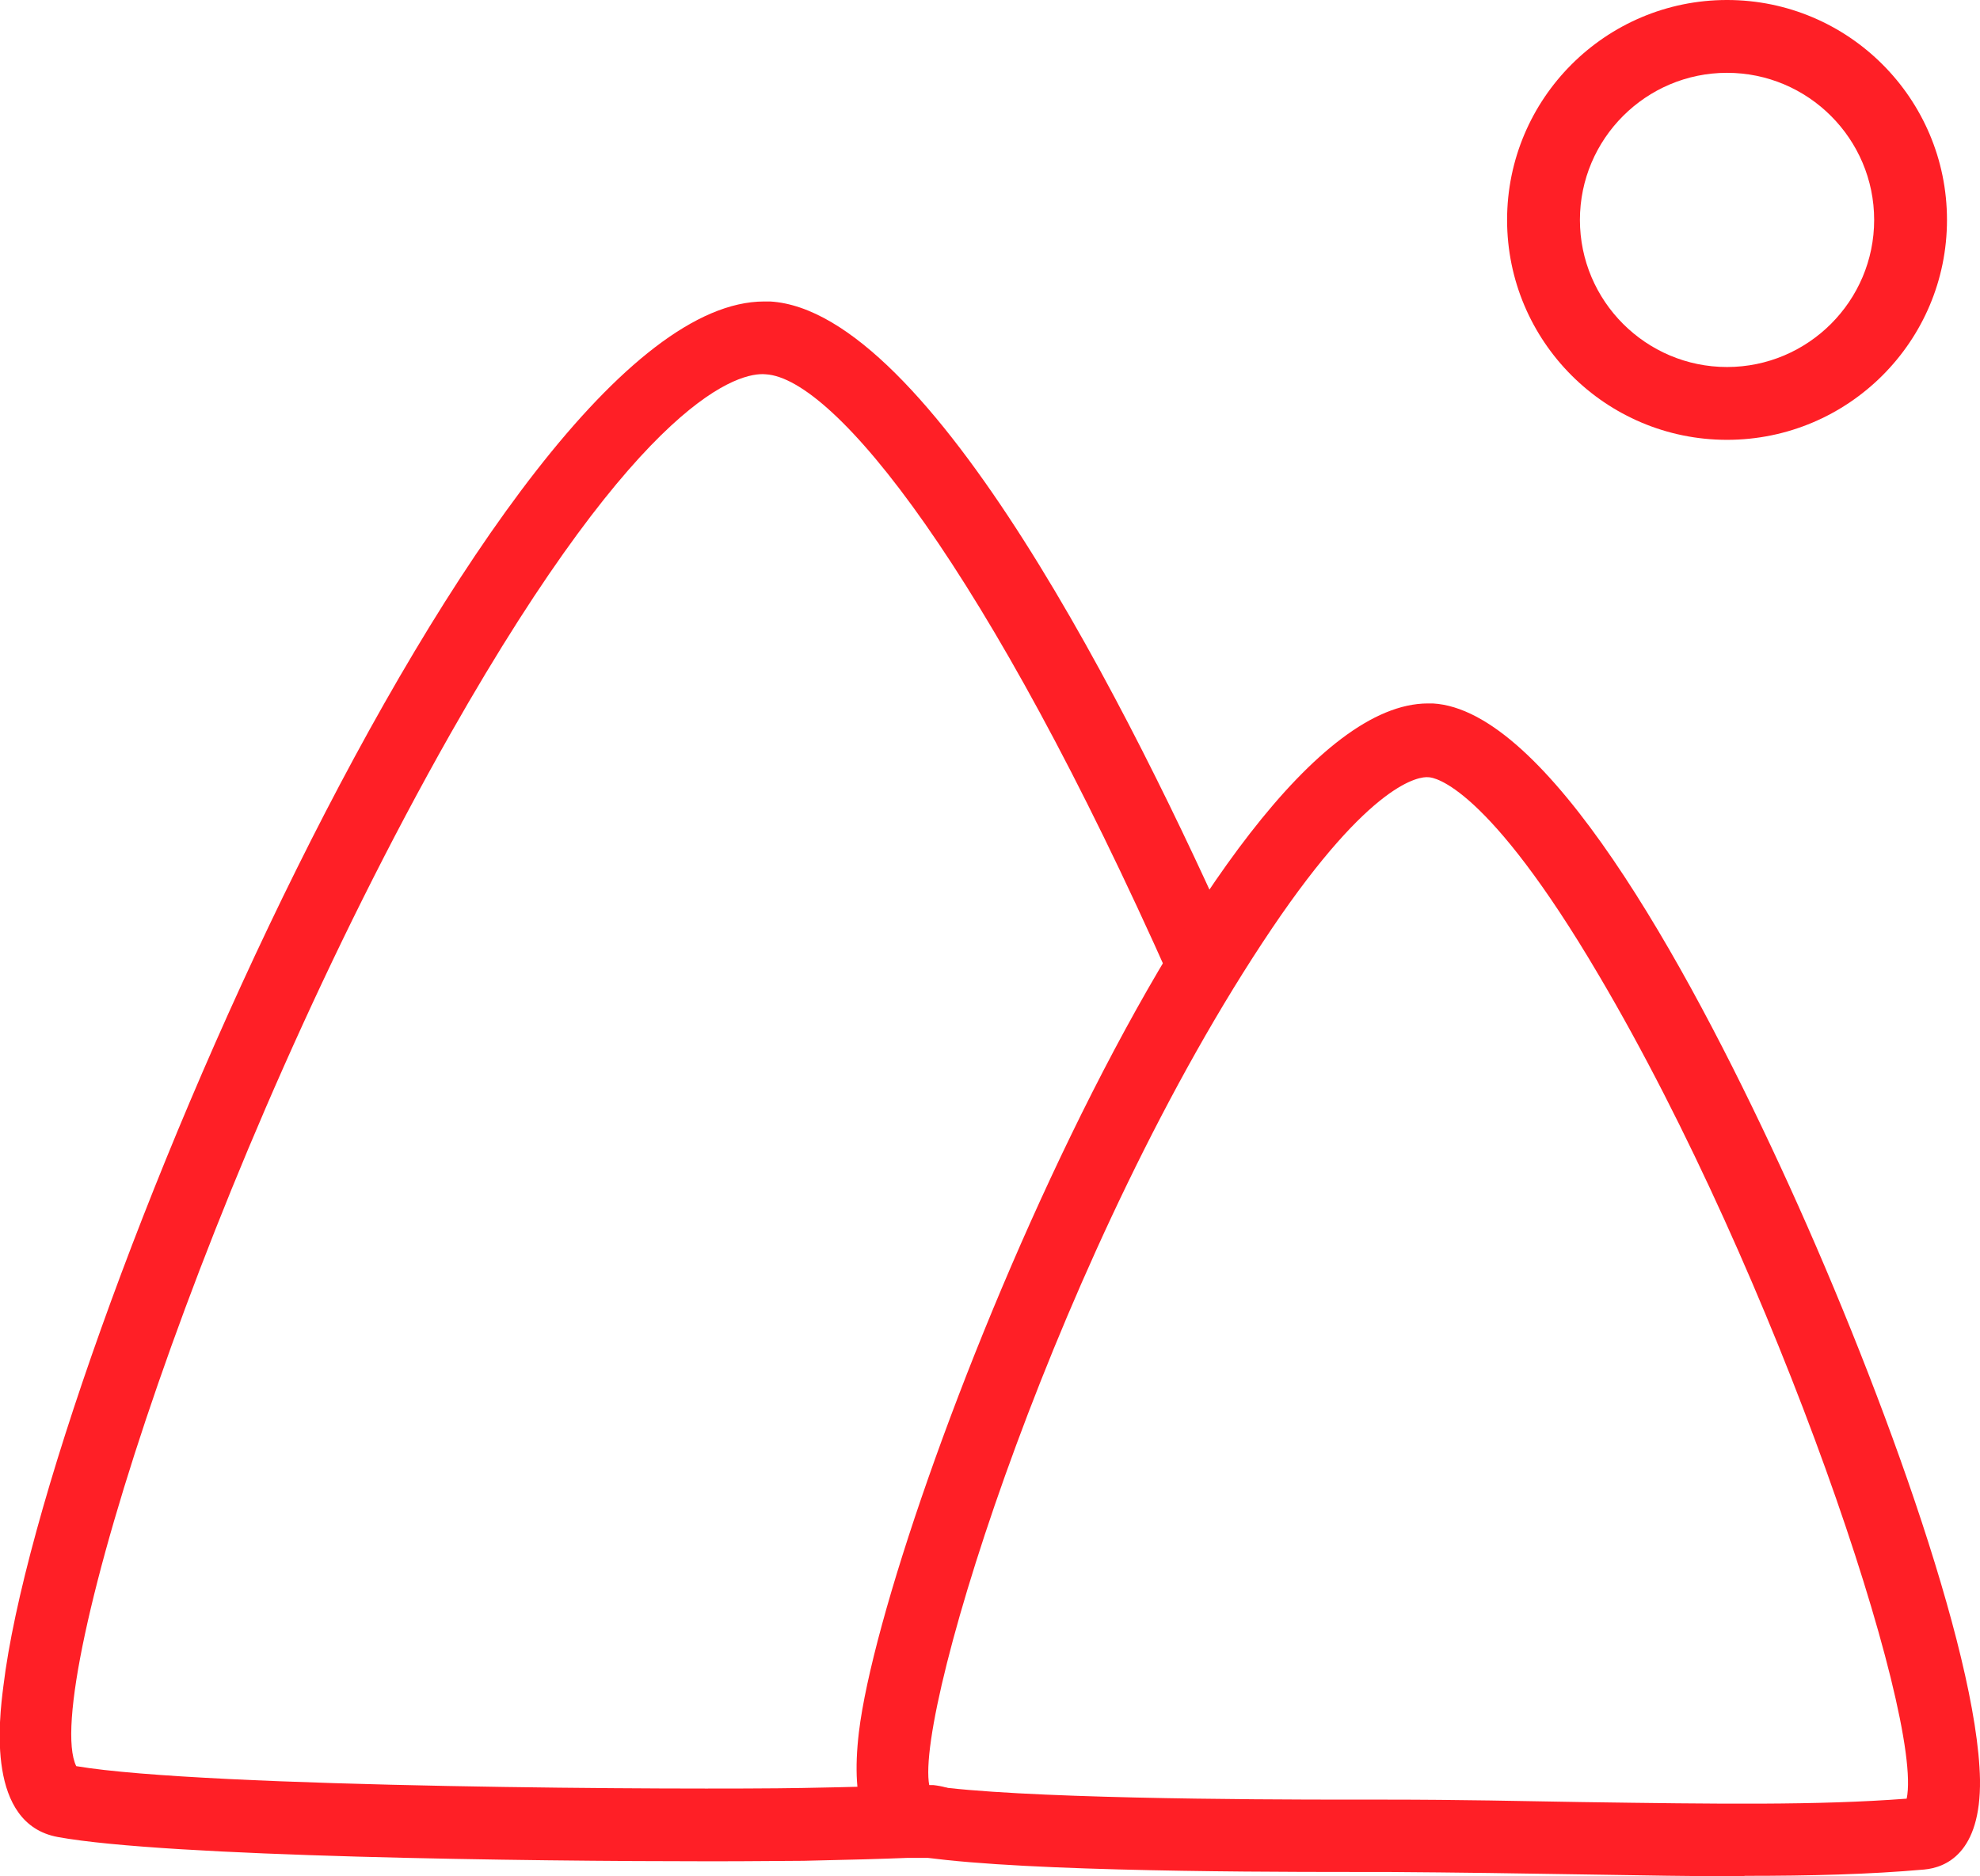 <?xml version="1.0" encoding="UTF-8"?> <svg xmlns="http://www.w3.org/2000/svg" id="_Слой_2" data-name="Слой 2" viewBox="0 0 40.78 38.65"><defs><style> .cls-1 { fill: #ff1f26; } </style></defs><g id="_Слой_2-2" data-name="Слой 2"><path class="cls-1" d="m14.63,38.34c-3.72,0-11.2-.09-13.44-.5-1.47-.27-1.21-2.41-1.12-3.11C.9,27.86,10.13,6.21,15.74,6.21c.04,0,.08,0,.12,0,3.28.19,7.45,8.47,9.63,13.4l-1.37.61c-3.79-8.53-6.93-12.43-8.35-12.51-.52-.05-2.53.42-6.49,7.4C4.25,23.99.82,34.84,1.57,36.38c2.66.45,12.73.49,14.95.45.55-.01.99-.02,1.35-.03.25-.05.56-.07.92-.08v.05c.07,0,.13,0,.2,0,.05,0,.11,0,.17,0,.03,0,.05,0,.06,0h0c.35.04.79.17.8.74,0,.46,0,.63-.77.72v.04s-.29,0-.29,0c-.09,0-.18,0-.27,0-.5.02-1.19.04-2.14.06-.33,0-1.01.01-1.92.01Z"></path><path class="cls-1" d="m35.93,38.65c-1.01,0-2.12-.02-3.38-.04-1.19-.02-2.51-.04-4.01-.05h-.72c-2.39,0-7.36-.02-9.14-.36-.84-.16-1.17-1-.99-2.52.55-4.55,7.2-21.19,11.72-21.19.03,0,.07,0,.1,0,2.33.13,5.18,5.26,7.16,9.54,1.95,4.21,4.06,9.96,4.11,12.63.02,1.52-.71,1.81-1.15,1.85-1.13.1-2.33.13-3.7.13Zm-7.38-1.58c1.51,0,2.83.03,4.02.05,2.81.04,4.86.07,6.7-.07.35-1.68-2.69-10.78-6.34-16.96-2.3-3.91-3.39-4.08-3.51-4.08-.18-.02-1.18.09-3.22,3.11-4.33,6.42-7.37,16.08-7.06,17.66,1.82.27,6.59.29,8.67.29h.73Z"></path><path class="cls-1" d="m35.57,9.06c-2.5,0-4.53-2.03-4.53-4.53s2.03-4.53,4.53-4.53,4.53,2.03,4.53,4.53-2.03,4.53-4.53,4.53Zm0-7.56c-1.67,0-3.03,1.36-3.03,3.03s1.36,3.03,3.03,3.03,3.03-1.36,3.03-3.03-1.36-3.03-3.03-3.03Z"></path></g></svg> 